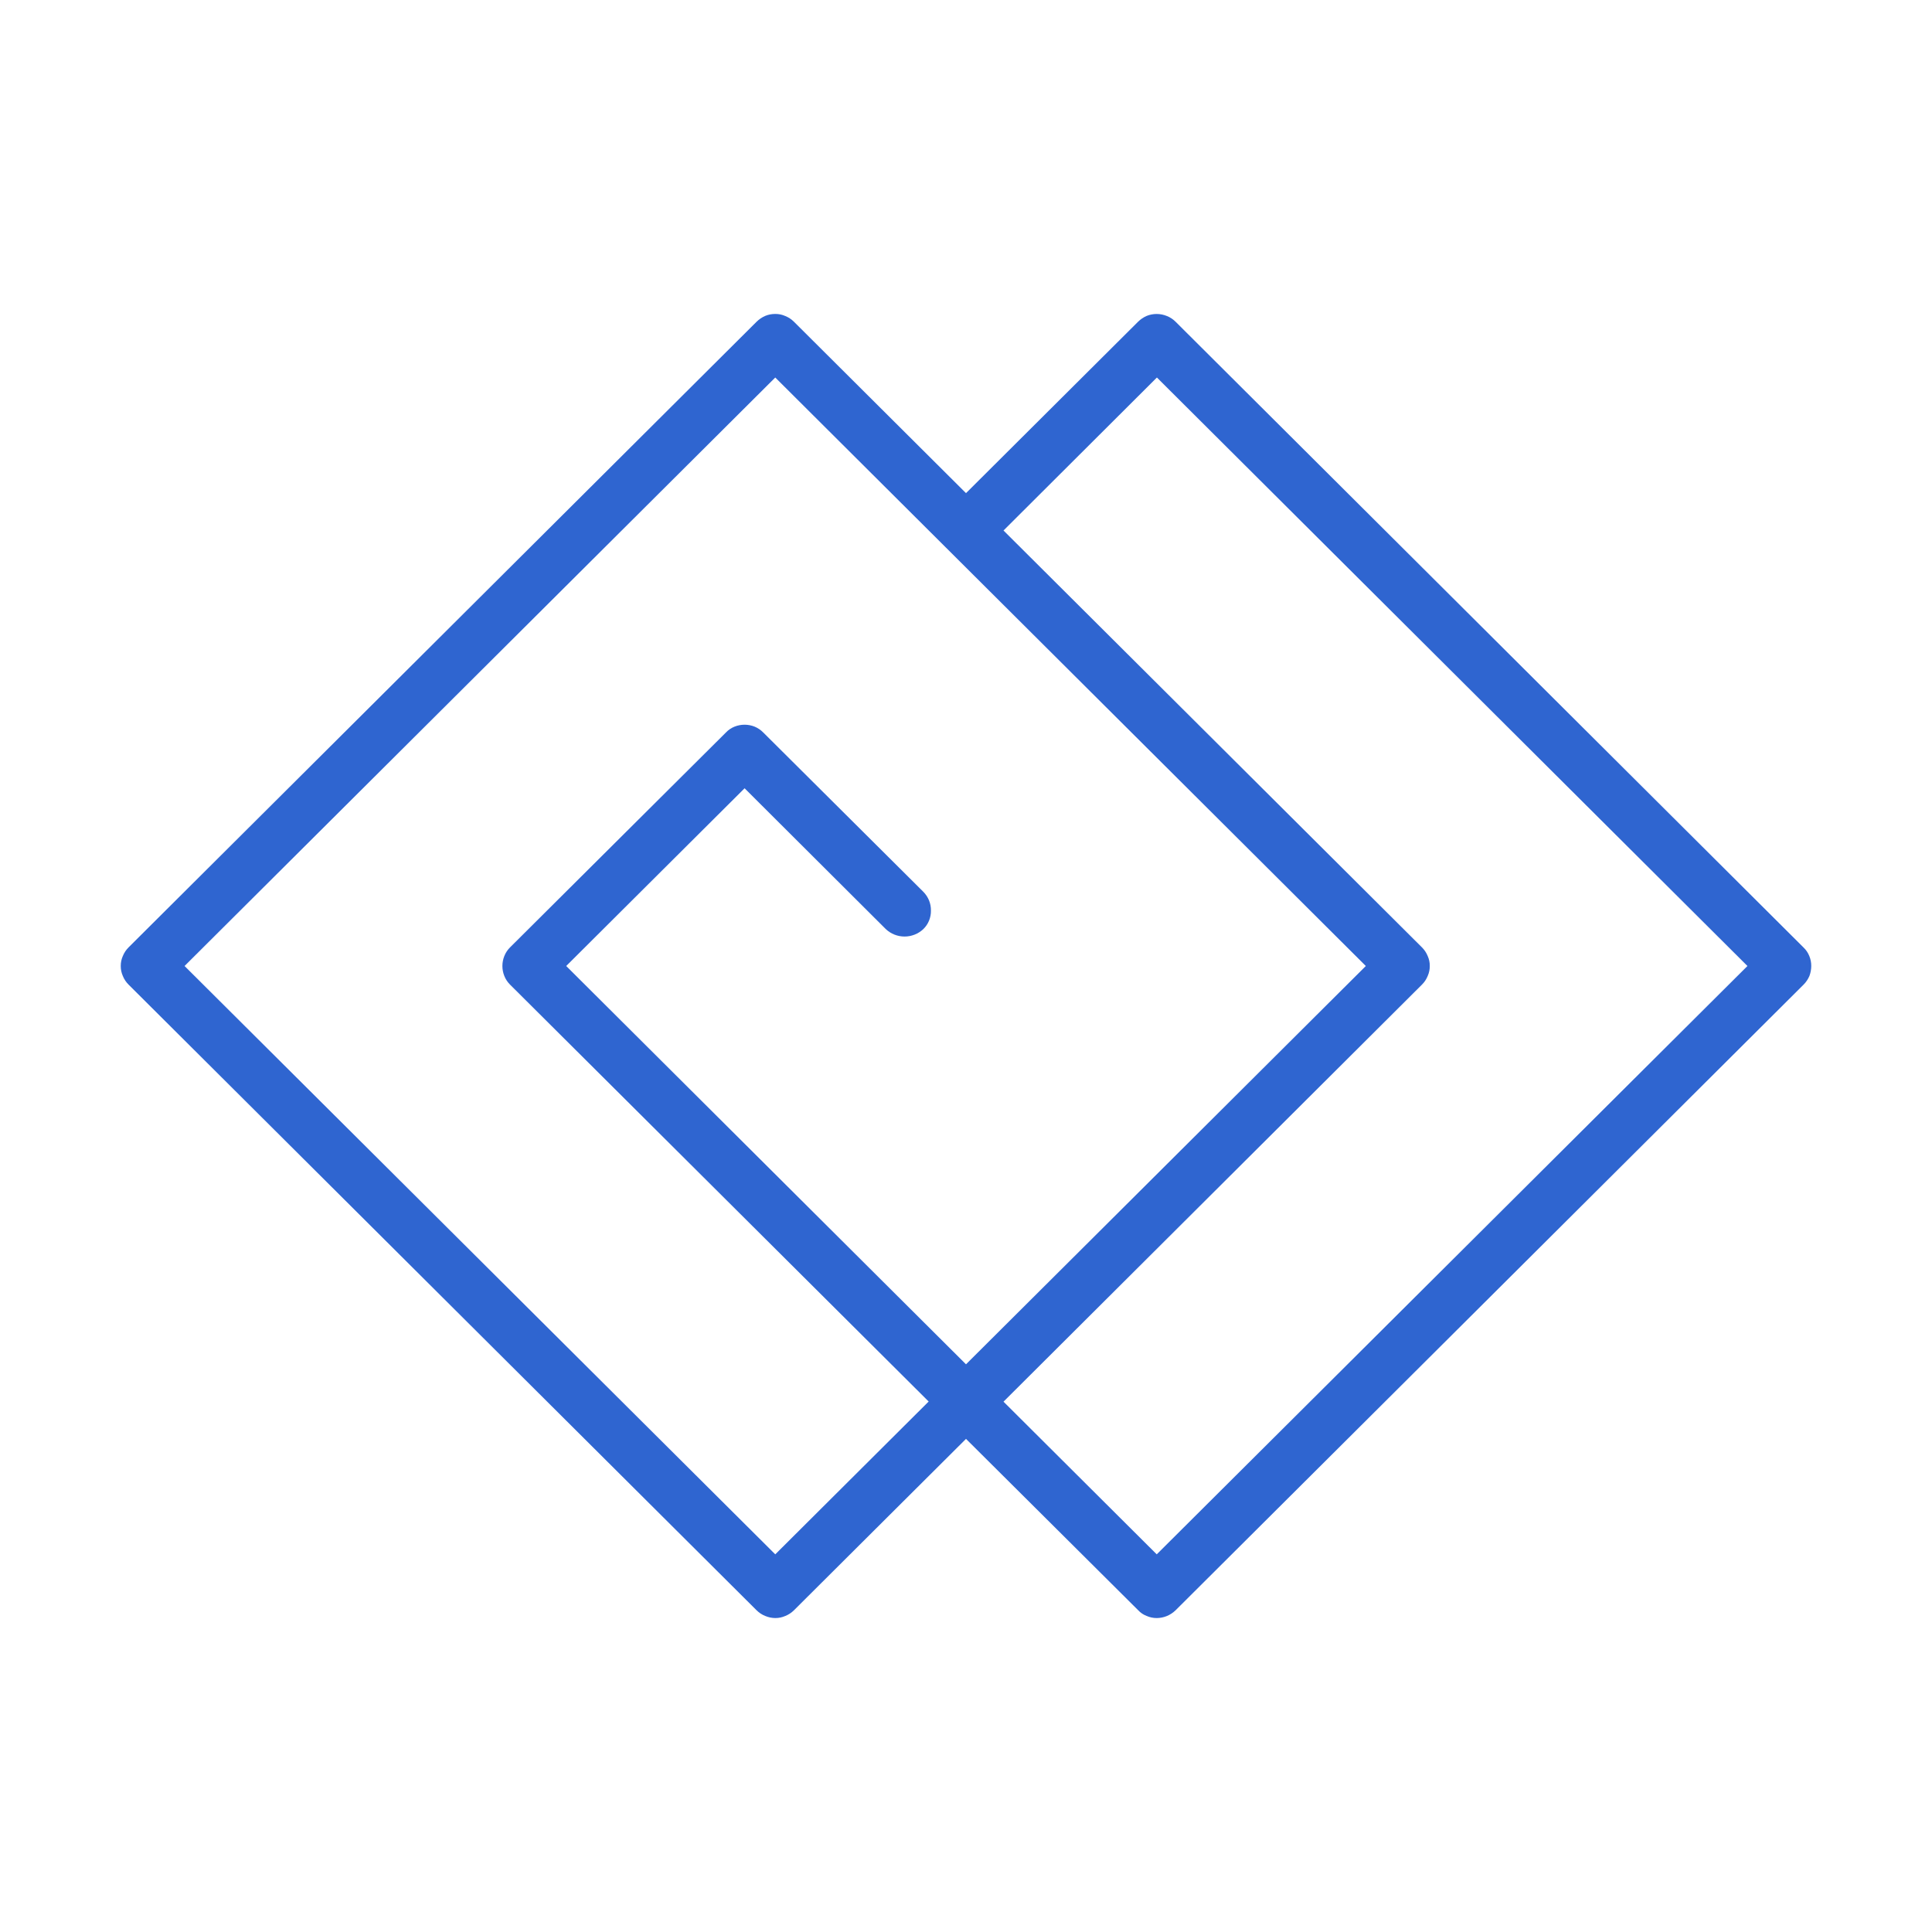 <svg width="80" height="80" viewBox="0 0 80 80" fill="none" xmlns="http://www.w3.org/2000/svg">
<g clip-path="url(#clip0_1987_8819)">
<path d="M74.919 39.585C74.865 39.451 74.783 39.33 74.677 39.23L48.678 13.322C48.576 13.22 48.455 13.14 48.322 13.087C48.053 12.975 47.751 12.972 47.481 13.081C47.349 13.139 47.228 13.22 47.125 13.322L40 20.42L32.875 13.322C32.773 13.22 32.652 13.14 32.519 13.087C32.388 13.028 32.246 12.998 32.102 13C31.959 12.999 31.817 13.026 31.685 13.081C31.553 13.139 31.432 13.22 31.329 13.322L5.323 39.23C5.221 39.331 5.141 39.452 5.087 39.585C5.028 39.715 4.999 39.857 5 40C4.999 40.143 5.029 40.285 5.087 40.415C5.141 40.548 5.221 40.669 5.323 40.77L31.329 66.679C31.431 66.78 31.552 66.86 31.685 66.913C31.817 66.969 31.959 66.999 32.102 67C32.246 67.001 32.388 66.971 32.519 66.913C32.652 66.86 32.773 66.78 32.875 66.679L40 59.581L47.132 66.679C47.228 66.783 47.348 66.863 47.481 66.913C47.612 66.971 47.755 67.001 47.898 67C48.039 66.999 48.178 66.972 48.308 66.92C48.446 66.864 48.571 66.782 48.678 66.679L74.684 40.77C74.787 40.666 74.869 40.543 74.926 40.409C74.974 40.278 74.999 40.139 75 40C75.001 39.858 74.974 39.717 74.919 39.585ZM32.102 64.362L7.642 40L32.102 15.632L56.556 40L40 56.493L23.445 40L30.832 32.641L36.68 38.473C36.89 38.67 37.167 38.78 37.456 38.78C37.744 38.78 38.022 38.67 38.232 38.473C38.335 38.373 38.416 38.253 38.47 38.121C38.524 37.988 38.551 37.846 38.548 37.703C38.55 37.559 38.523 37.416 38.469 37.283C38.414 37.15 38.334 37.029 38.232 36.926L31.605 30.331C31.503 30.227 31.382 30.145 31.248 30.089C30.981 29.982 30.682 29.982 30.415 30.089C30.28 30.143 30.158 30.225 30.059 30.331L21.119 39.23C21.017 39.331 20.937 39.452 20.884 39.585C20.776 39.851 20.776 40.149 20.884 40.415C20.937 40.548 21.017 40.669 21.119 40.77L38.454 58.034L32.102 64.362ZM47.898 64.362L41.553 58.04L58.881 40.77C58.983 40.669 59.063 40.548 59.117 40.415C59.175 40.285 59.205 40.143 59.204 40C59.206 39.857 59.176 39.715 59.117 39.585C59.063 39.452 58.983 39.331 58.881 39.23L41.553 21.967L47.905 15.632L72.358 40L47.898 64.362Z" fill="#2F65D0"/>
</g>
<defs>
<clipPath id="clip0_1987_8819">
<rect width="70" height="54" fill="white" transform="translate(5 13)"/>
</clipPath>
</defs>
</svg>
